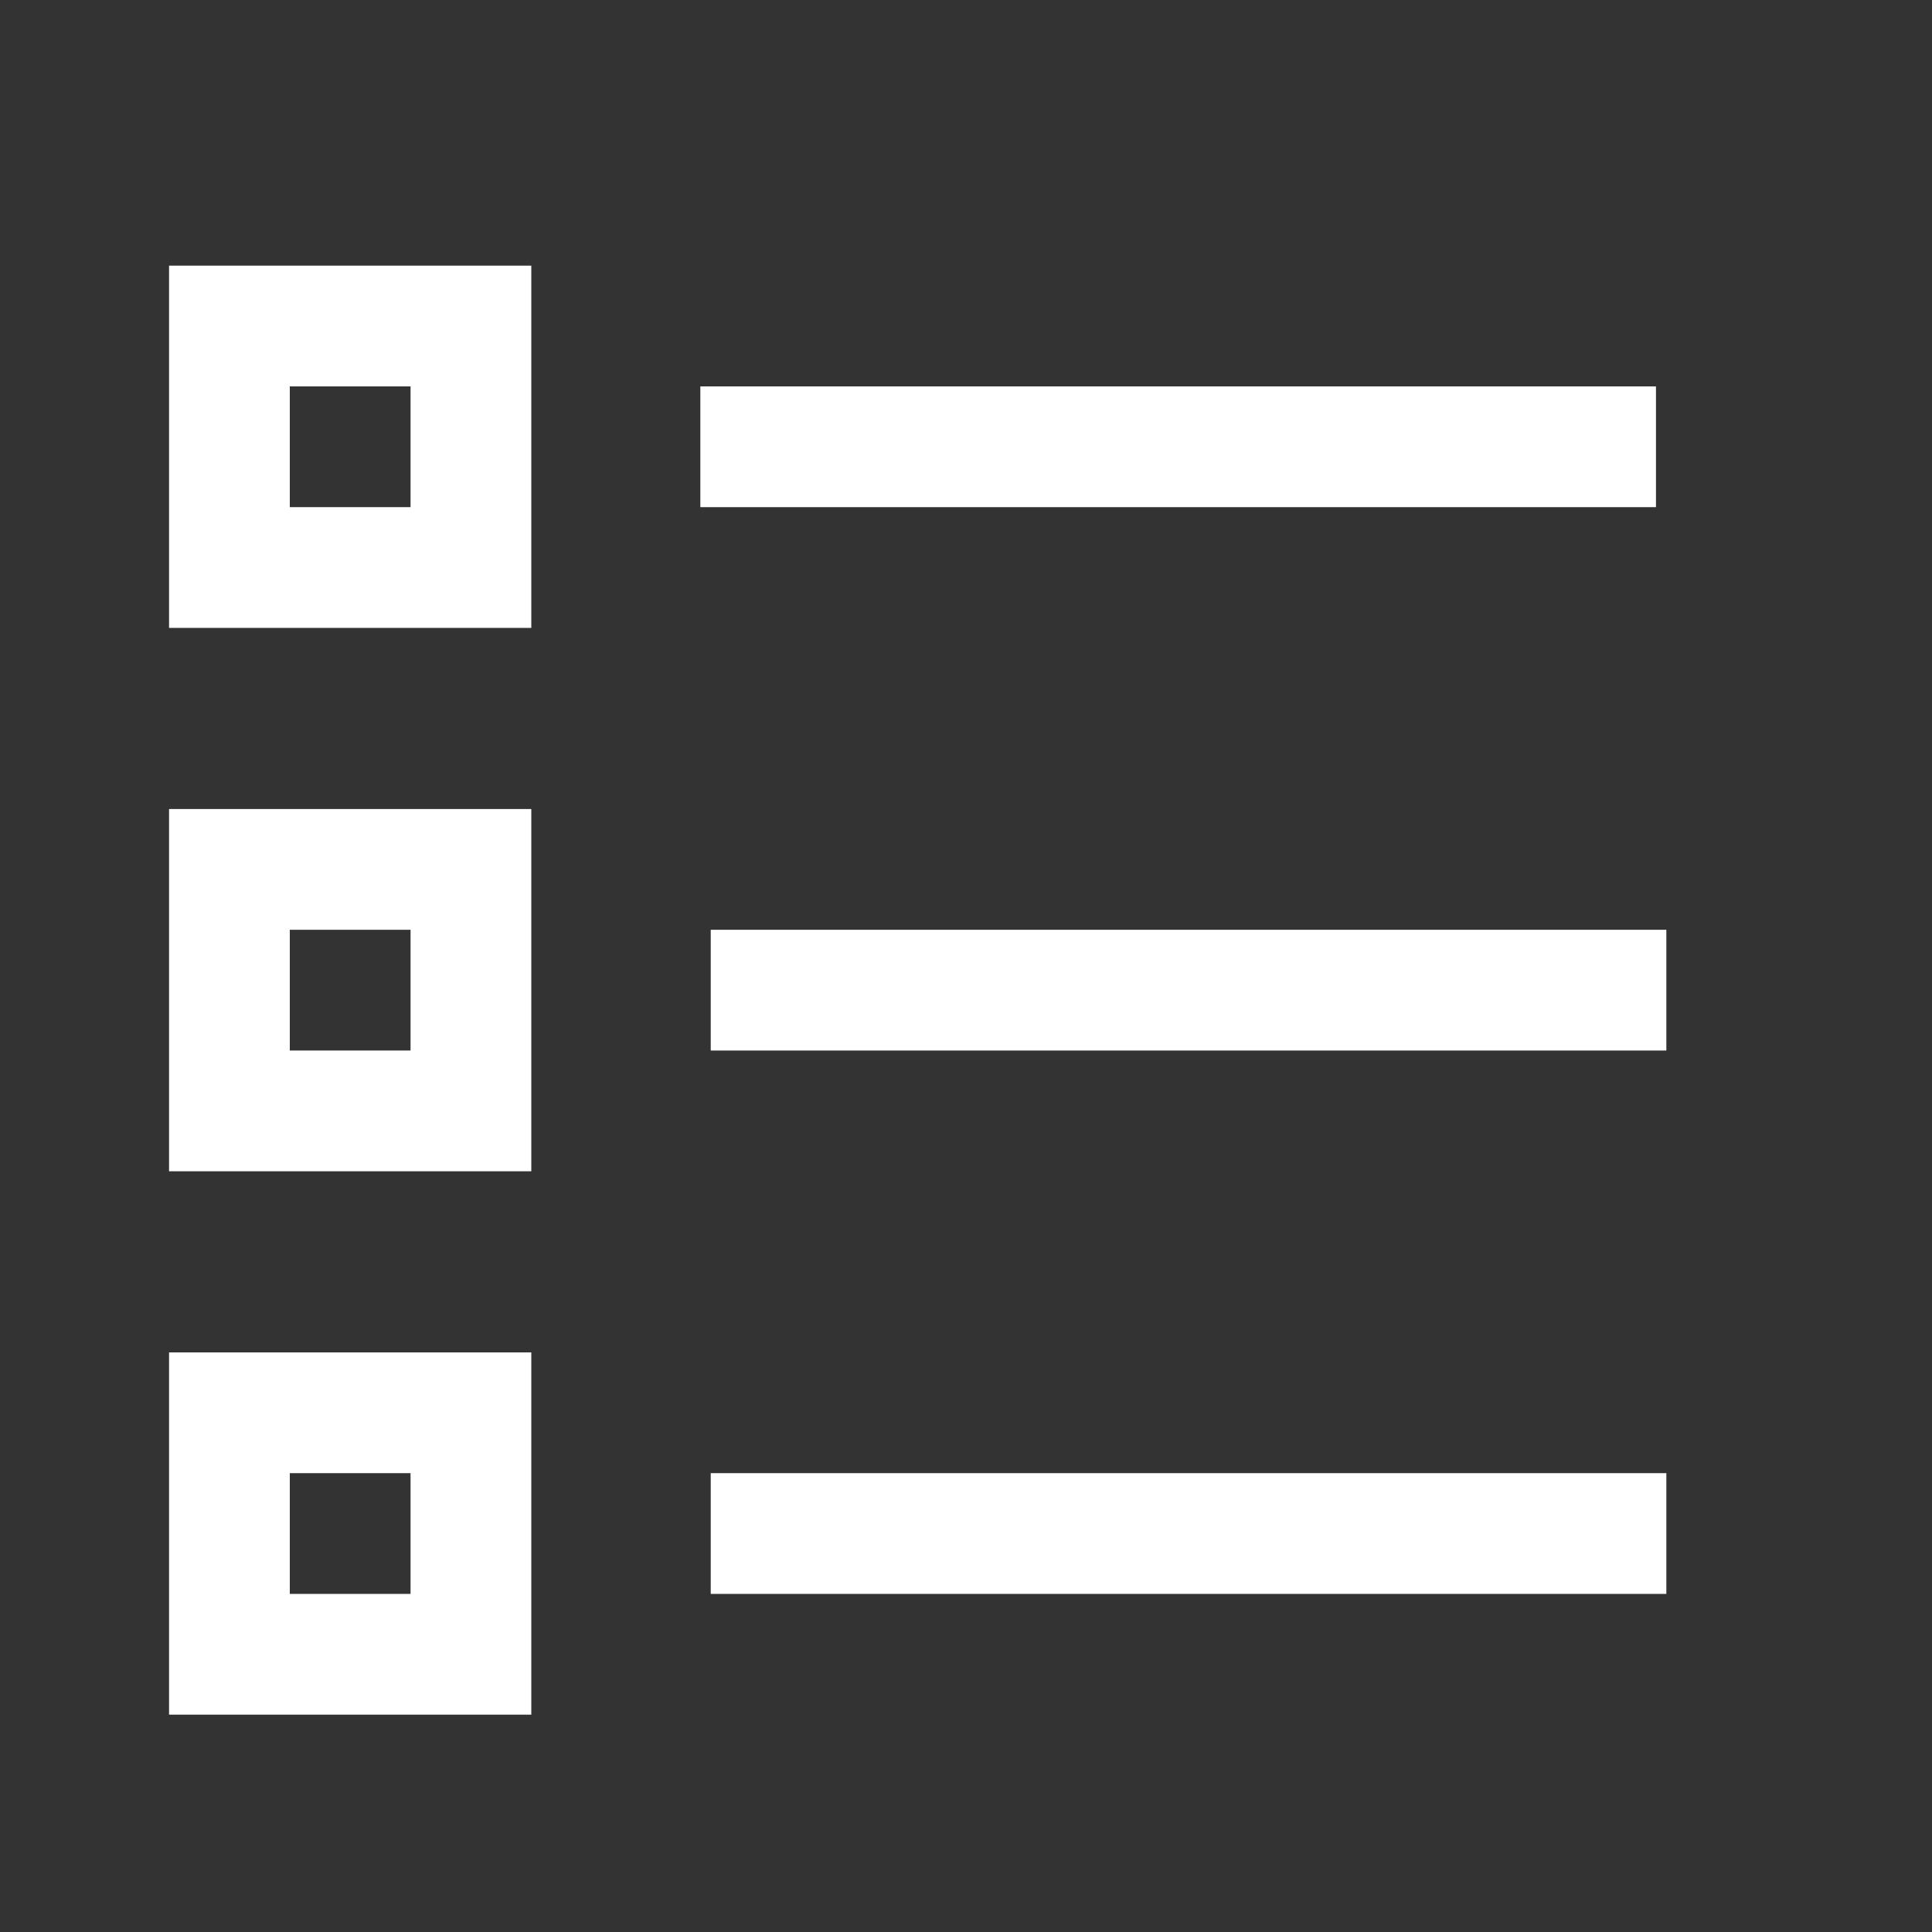 <svg xmlns="http://www.w3.org/2000/svg" viewBox="0 0 80 80"><rect x="0" y="0" width="80" height="80" fill="#333333" stroke="none"/><defs><style>.cls-1{opacity:0;}.cls-2{fill:#fff;}.cls-3{fill:none;stroke:#fff;stroke-miterlimit:10;stroke-width:5px;}</style></defs><g id="Layer_2" data-name="Layer 2"><g id="Layer_2-2" data-name="Layer 2"><g class="cls-1"><path class="cls-2" d="M79,1V79H1V1H79m1-1H0V80H80V0Z"/></g></g><g id="Layer_3" data-name="Layer 3"><line class="cls-3" x1="29" y1="18.5" x2="68.57" y2="18.5"/><line class="cls-3" x1="29.43" y1="41" x2="69" y2="41"/><line class="cls-3" x1="29.43" y1="63.5" x2="69" y2="63.5"/><rect class="cls-3" x="9.5" y="13.5" width="10" height="10"/><rect class="cls-3" x="9.5" y="36" width="10" height="10"/><rect class="cls-3" x="9.5" y="58.5" width="10" height="10"/></g></g></svg>